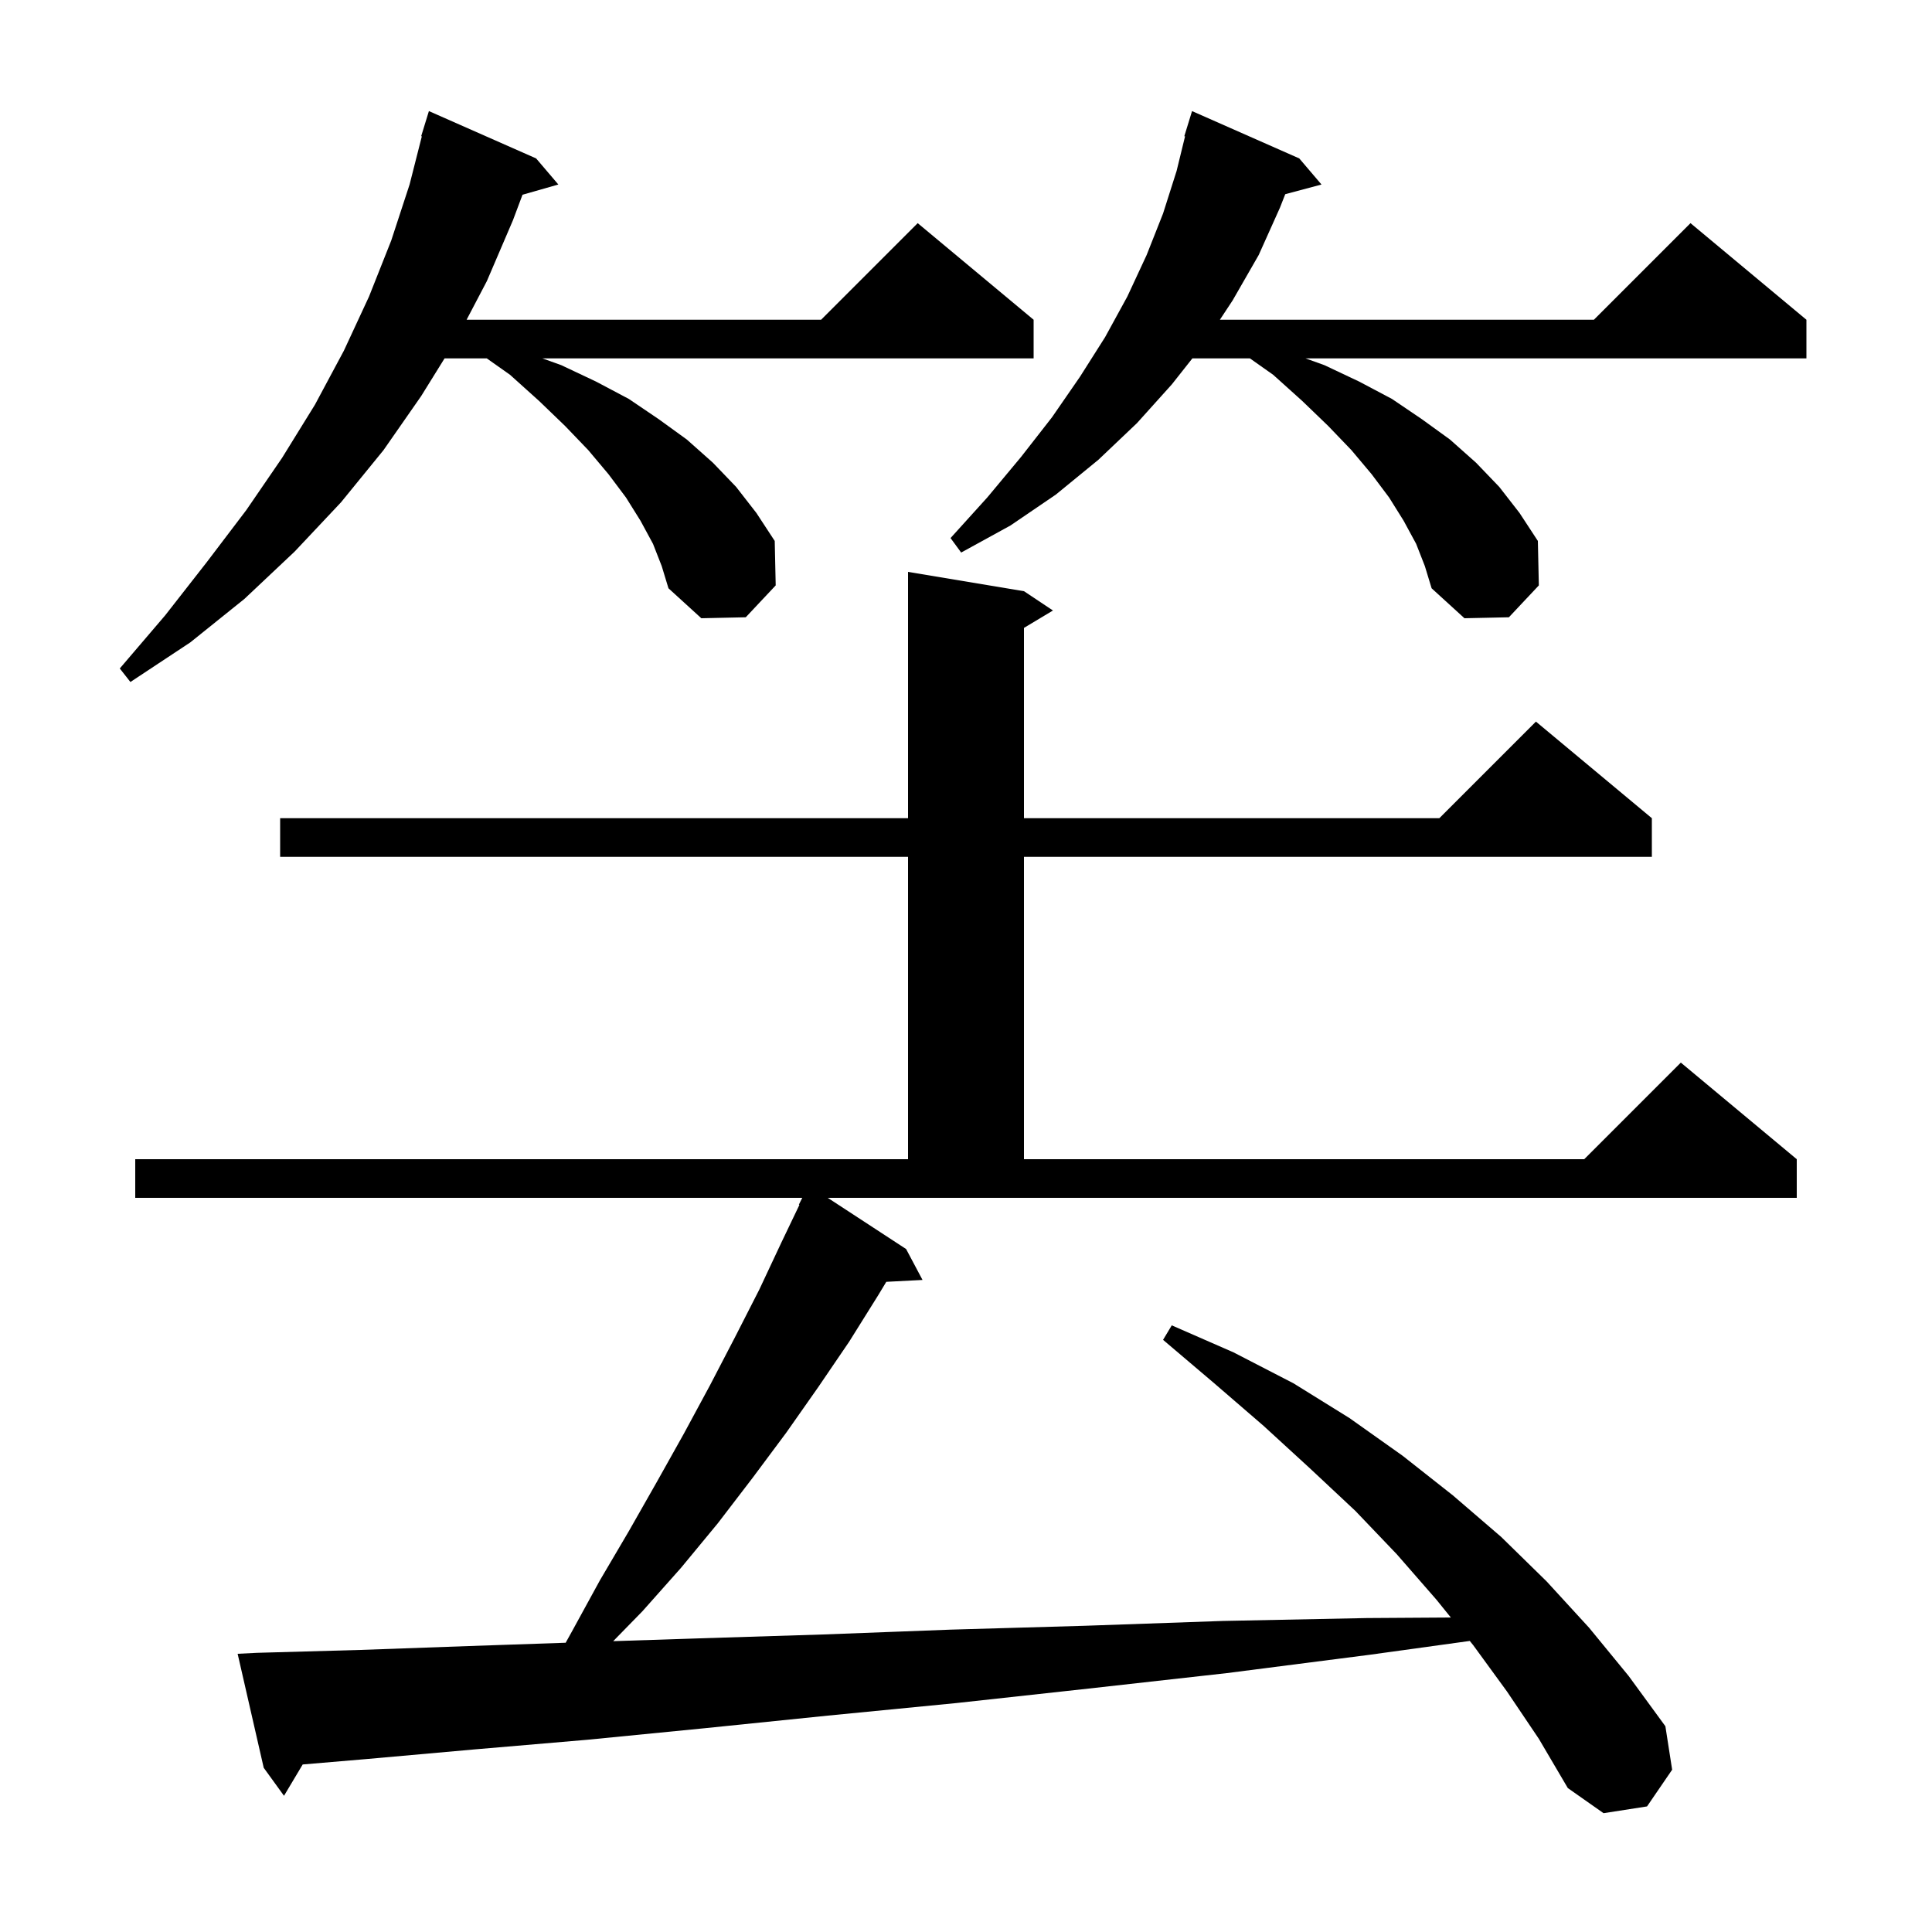 <svg xmlns="http://www.w3.org/2000/svg" xmlns:xlink="http://www.w3.org/1999/xlink" version="1.1" baseProfile="full" viewBox="0 0 200 200" width="200" height="200"><g fill="currentColor"><path d="M 93.8 129.3 L 95.5 132.5 L 91.749 132.694 L 90.9 134.1 L 87.9 138.9 L 84.7 143.6 L 81.4 148.3 L 77.9 153.0 L 74.3 157.7 L 70.5 162.3 L 66.5 166.8 L 63.478 169.893 L 72.4 169.6 L 85.2 169.2 L 98.4 168.7 L 112.3 168.3 L 126.6 167.8 L 141.5 167.5 L 150.191 167.444 L 148.7 165.6 L 144.6 160.9 L 140.3 156.4 L 135.6 152.0 L 130.8 147.6 L 125.7 143.2 L 120.4 138.7 L 121.3 137.2 L 127.7 140.0 L 133.9 143.2 L 139.7 146.8 L 145.2 150.7 L 150.4 154.8 L 155.4 159.1 L 160.1 163.7 L 164.5 168.5 L 168.6 173.5 L 172.4 178.7 L 173.1 183.2 L 170.5 187.0 L 166.0 187.7 L 162.3 185.1 L 159.3 180.0 L 156.0 175.1 L 152.5 170.3 L 152.152 169.87 L 141.8 171.3 L 127.0 173.2 L 112.7 174.8 L 99.0 176.3 L 85.7 177.6 L 73.0 178.9 L 60.8 180.1 L 49.1 181.1 L 37.9 182.1 L 31.335 182.657 L 29.4 185.9 L 27.3 183.0 L 24.6 171.2 L 26.6 171.1 L 37.3 170.8 L 48.5 170.4 L 58.558 170.056 L 59.2 168.9 L 62.1 163.6 L 65.1 158.5 L 68.0 153.4 L 70.8 148.4 L 73.5 143.4 L 76.1 138.4 L 78.6 133.5 L 80.9 128.6 L 82.757 124.724 L 82.7 124.7 L 83.05 124.0 L 14.0 124.0 L 14.0 120.0 L 94.0 120.0 L 94.0 88.7 L 29.0 88.7 L 29.0 84.7 L 94.0 84.7 L 94.0 59.2 L 106.0 61.2 L 109.0 63.2 L 106.0 65.0 L 106.0 84.7 L 149.0 84.7 L 159.0 74.7 L 171.0 84.7 L 171.0 88.7 L 106.0 88.7 L 106.0 120.0 L 164.0 120.0 L 174.0 110.0 L 186.0 120.0 L 186.0 124.0 L 85.689 124.0 Z M 67.6 56.3 L 66.3 53.9 L 64.8 51.5 L 63.0 49.1 L 60.9 46.6 L 58.5 44.1 L 55.8 41.5 L 52.8 38.8 L 50.392 37.1 L 46.021 37.1 L 43.6 41.0 L 39.7 46.6 L 35.3 52.0 L 30.5 57.1 L 25.3 62.0 L 19.7 66.5 L 13.5 70.6 L 12.4 69.2 L 17.1 63.7 L 21.4 58.2 L 25.5 52.8 L 29.2 47.4 L 32.6 41.9 L 35.6 36.3 L 38.2 30.7 L 40.5 24.9 L 42.4 19.1 L 43.668 14.113 L 43.6 14.1 L 44.4 11.5 L 55.5 16.4 L 57.8 19.1 L 54.09 20.16 L 53.1 22.8 L 50.4 29.1 L 48.302 33.1 L 85.0 33.1 L 95.0 23.1 L 107.0 33.1 L 107.0 37.1 L 56.15 37.1 L 58.1 37.8 L 61.7 39.5 L 65.1 41.3 L 68.2 43.4 L 71.1 45.5 L 73.8 47.9 L 76.2 50.4 L 78.3 53.1 L 80.2 56.0 L 80.3 60.6 L 77.2 63.9 L 72.6 64.0 L 69.2 60.9 L 68.5 58.6 Z M 146.6 56.3 L 145.3 53.9 L 143.8 51.5 L 142.0 49.1 L 139.9 46.6 L 137.5 44.1 L 134.8 41.5 L 131.8 38.8 L 129.392 37.1 L 123.435 37.1 L 121.3 39.8 L 117.7 43.8 L 113.7 47.6 L 109.3 51.2 L 104.6 54.4 L 99.5 57.2 L 98.4 55.7 L 102.2 51.5 L 105.7 47.3 L 108.9 43.2 L 111.8 39.0 L 114.4 34.9 L 116.7 30.7 L 118.7 26.4 L 120.4 22.1 L 121.8 17.7 L 122.676 14.115 L 122.6 14.1 L 123.4 11.5 L 134.5 16.4 L 136.8 19.1 L 133.047 20.105 L 132.5 21.5 L 130.3 26.4 L 127.6 31.1 L 126.282 33.1 L 165.0 33.1 L 175.0 23.1 L 187.0 33.1 L 187.0 37.1 L 135.15 37.1 L 137.1 37.8 L 140.7 39.5 L 144.1 41.3 L 147.2 43.4 L 150.1 45.5 L 152.8 47.9 L 155.2 50.4 L 157.3 53.1 L 159.2 56.0 L 159.3 60.6 L 156.2 63.9 L 151.6 64.0 L 148.2 60.9 L 147.5 58.6 Z "/></g></svg>
